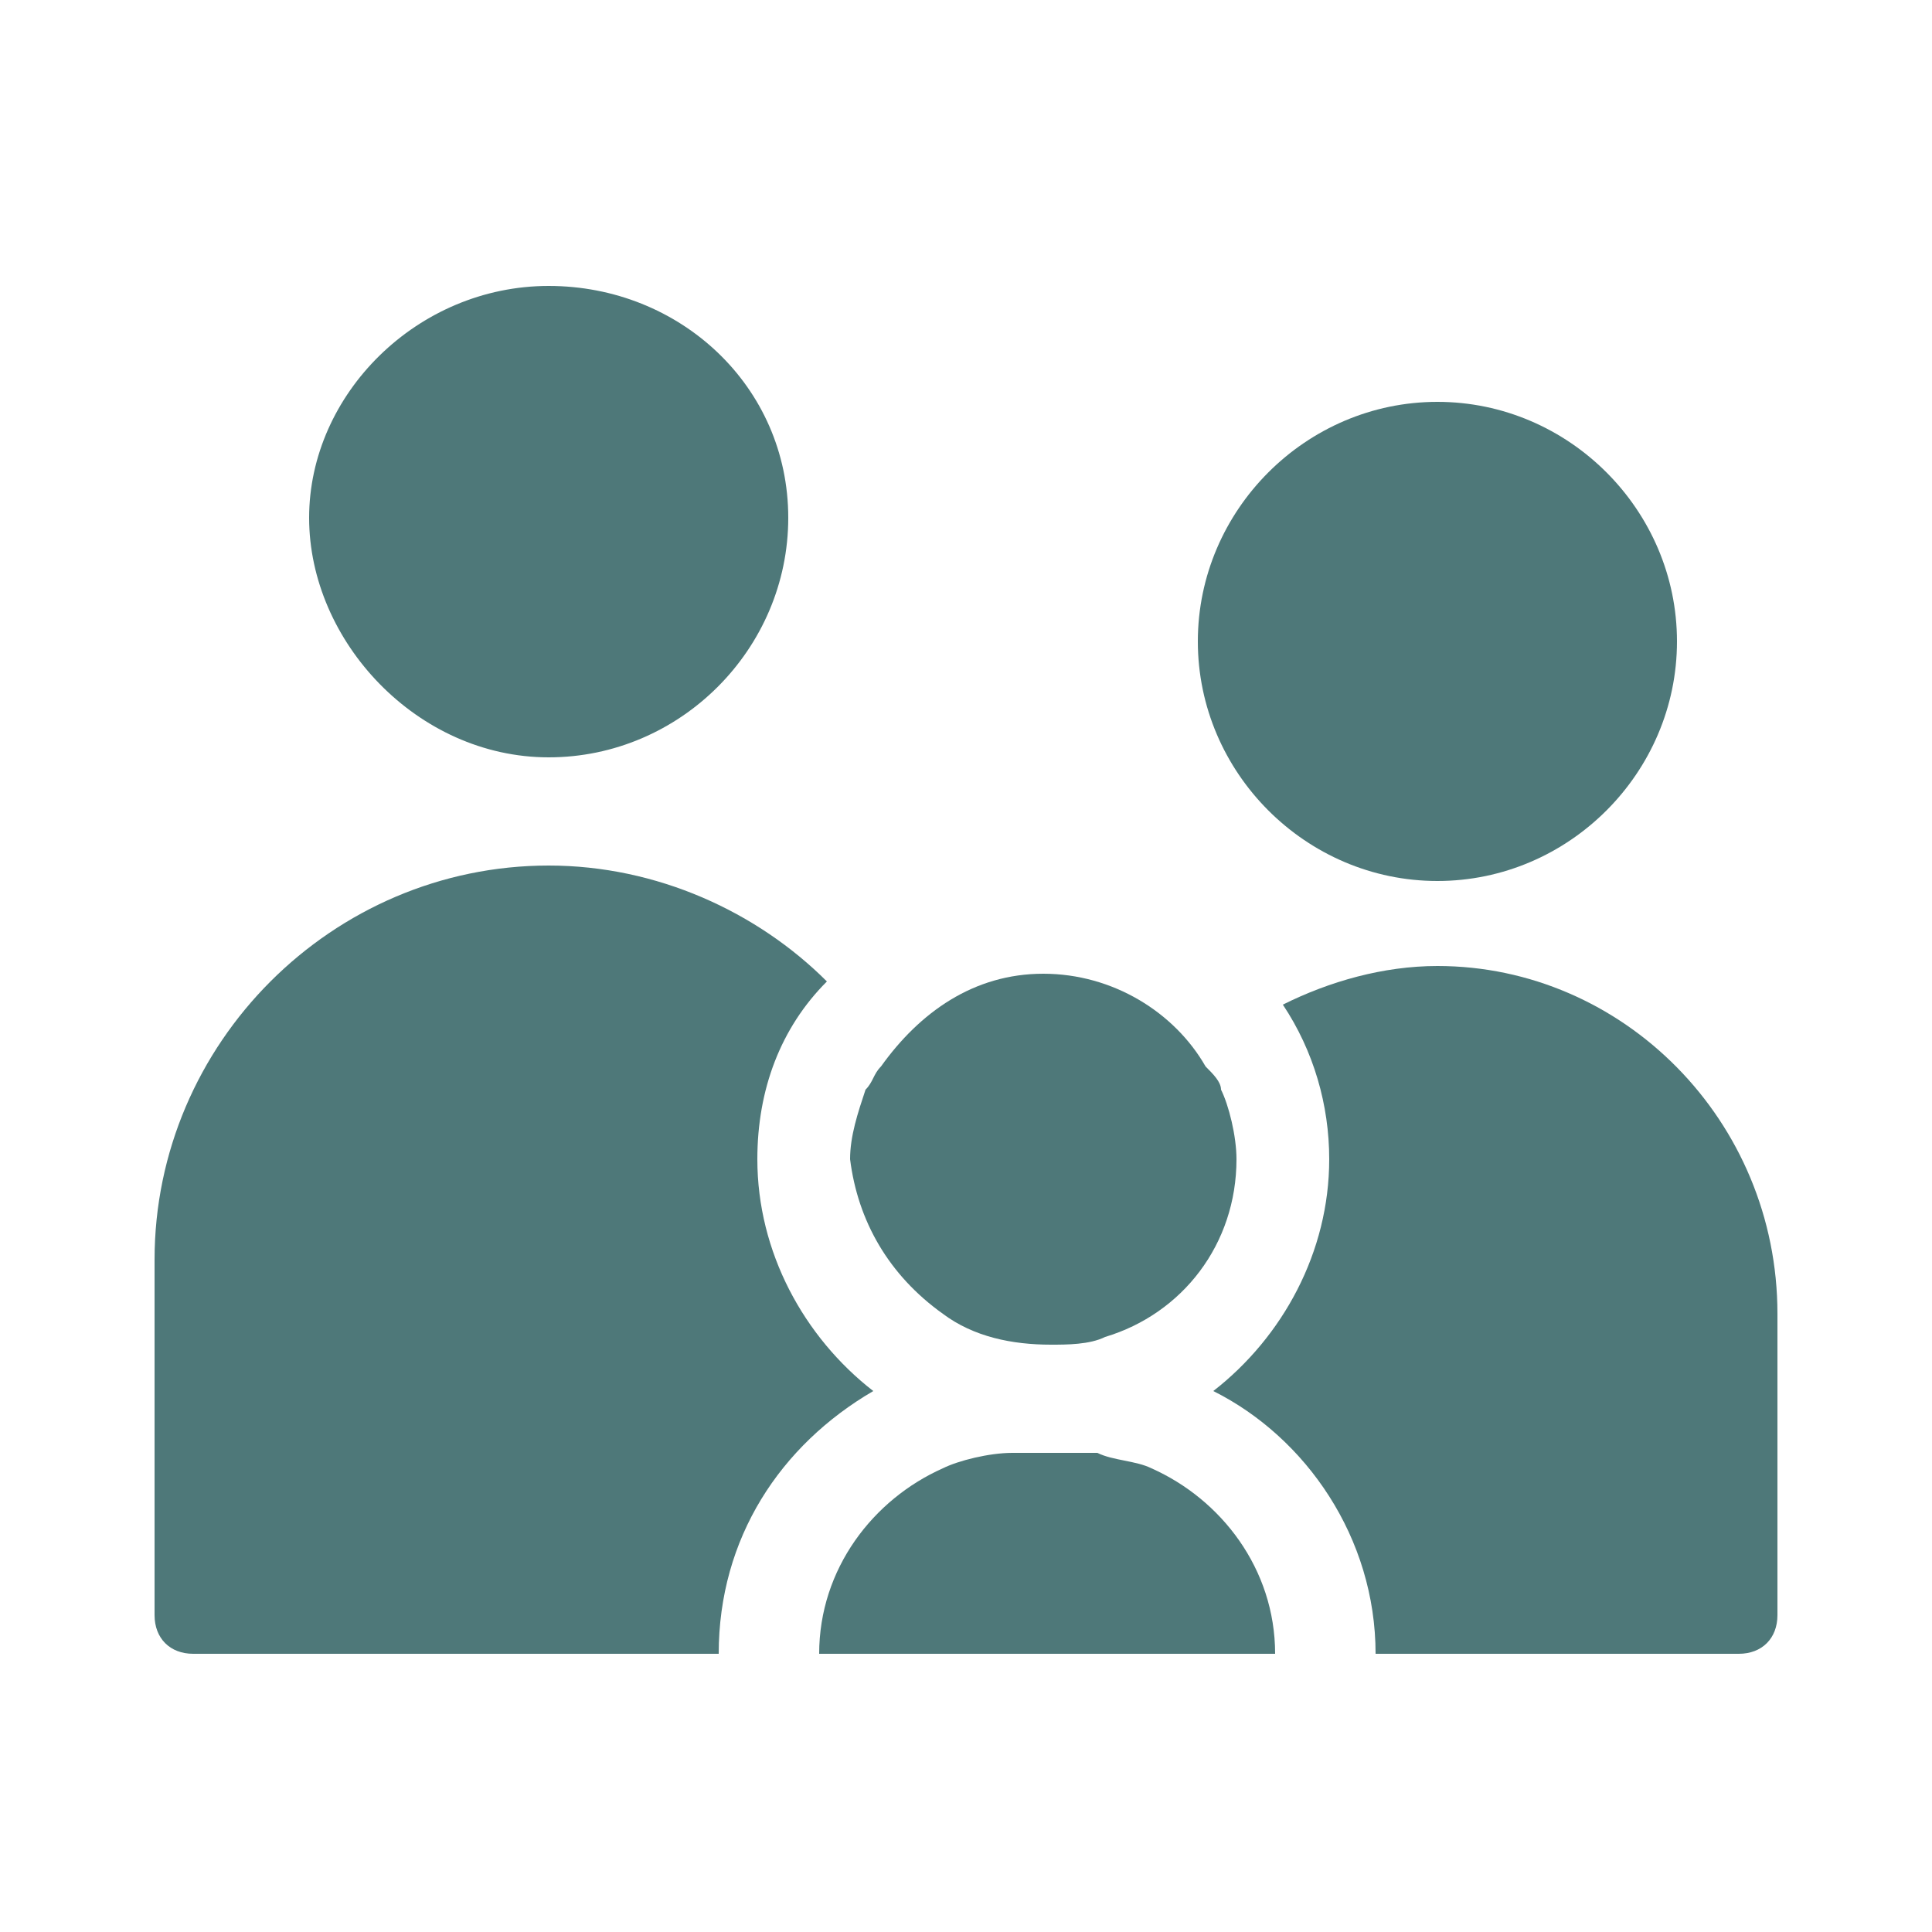 <?xml version="1.0" encoding="utf-8"?>
<!-- Generator: Adobe Illustrator 25.2.1, SVG Export Plug-In . SVG Version: 6.00 Build 0)  -->
<svg version="1.1" id="Laag_1" xmlns="http://www.w3.org/2000/svg" xmlns:xlink="http://www.w3.org/1999/xlink" x="0px" y="0px"
	 viewBox="0 0 25 25" style="enable-background:new 0 0 25 25;" xml:space="preserve">
<style type="text/css">
	.st0{fill:#4E7879;}
</style>
<g>
	<path class="st0" d="M18.6,11.4c1.7,0,3.1-1.4,3.1-3.1s-1.4-3.1-3.1-3.1s-3.1,1.4-3.1,3.1S16.9,11.4,18.6,11.4z"/>
	<path class="st0" d="M18.6,12.5c-0.7,0-1.4,0.2-2,0.5c0.4,0.6,0.6,1.3,0.6,2c0,1.2-0.6,2.3-1.5,3c1.2,0.6,2.1,1.9,2.1,3.4h4.7
		c0.3,0,0.5-0.2,0.5-0.5V17C23,14.5,21,12.5,18.6,12.5z"/>
	<path class="st0" d="M9.8,15c0-0.9,0.3-1.7,0.9-2.3c-0.9-0.9-2.2-1.5-3.6-1.5c-2.8,0-5.1,2.3-5.1,5.1v4.6c0,0.3,0.2,0.5,0.5,0.5
		h6.8c0-1.5,0.8-2.7,2-3.4C10.4,17.3,9.8,16.2,9.8,15z"/>
	<path class="st0" d="M7.1,9.8c1.7,0,3.1-1.4,3.1-3.1s-1.4-3-3.1-3S4,5.1,4,6.7S5.4,9.8,7.1,9.8z"/>
	<path class="st0" d="M14.9,19c-0.2-0.1-0.5-0.1-0.7-0.2c-0.1,0-0.2,0-0.3,0h-0.8c-0.3,0-0.7,0.1-0.9,0.2c-0.9,0.4-1.6,1.3-1.6,2.4
		h1.1h3h1.8C16.5,20.3,15.8,19.4,14.9,19z"/>
	<path class="st0" d="M12.2,17c0.4,0.3,0.9,0.4,1.4,0.4c0.2,0,0.5,0,0.7-0.1c1-0.3,1.7-1.2,1.7-2.3c0-0.3-0.1-0.7-0.2-0.9
		c0-0.1-0.1-0.2-0.2-0.3c-0.4-0.7-1.2-1.2-2.1-1.2s-1.6,0.5-2.1,1.2c-0.1,0.1-0.1,0.2-0.2,0.3C11.1,14.4,11,14.7,11,15
		C11.1,15.8,11.5,16.5,12.2,17z"/>
</g>
</svg>
